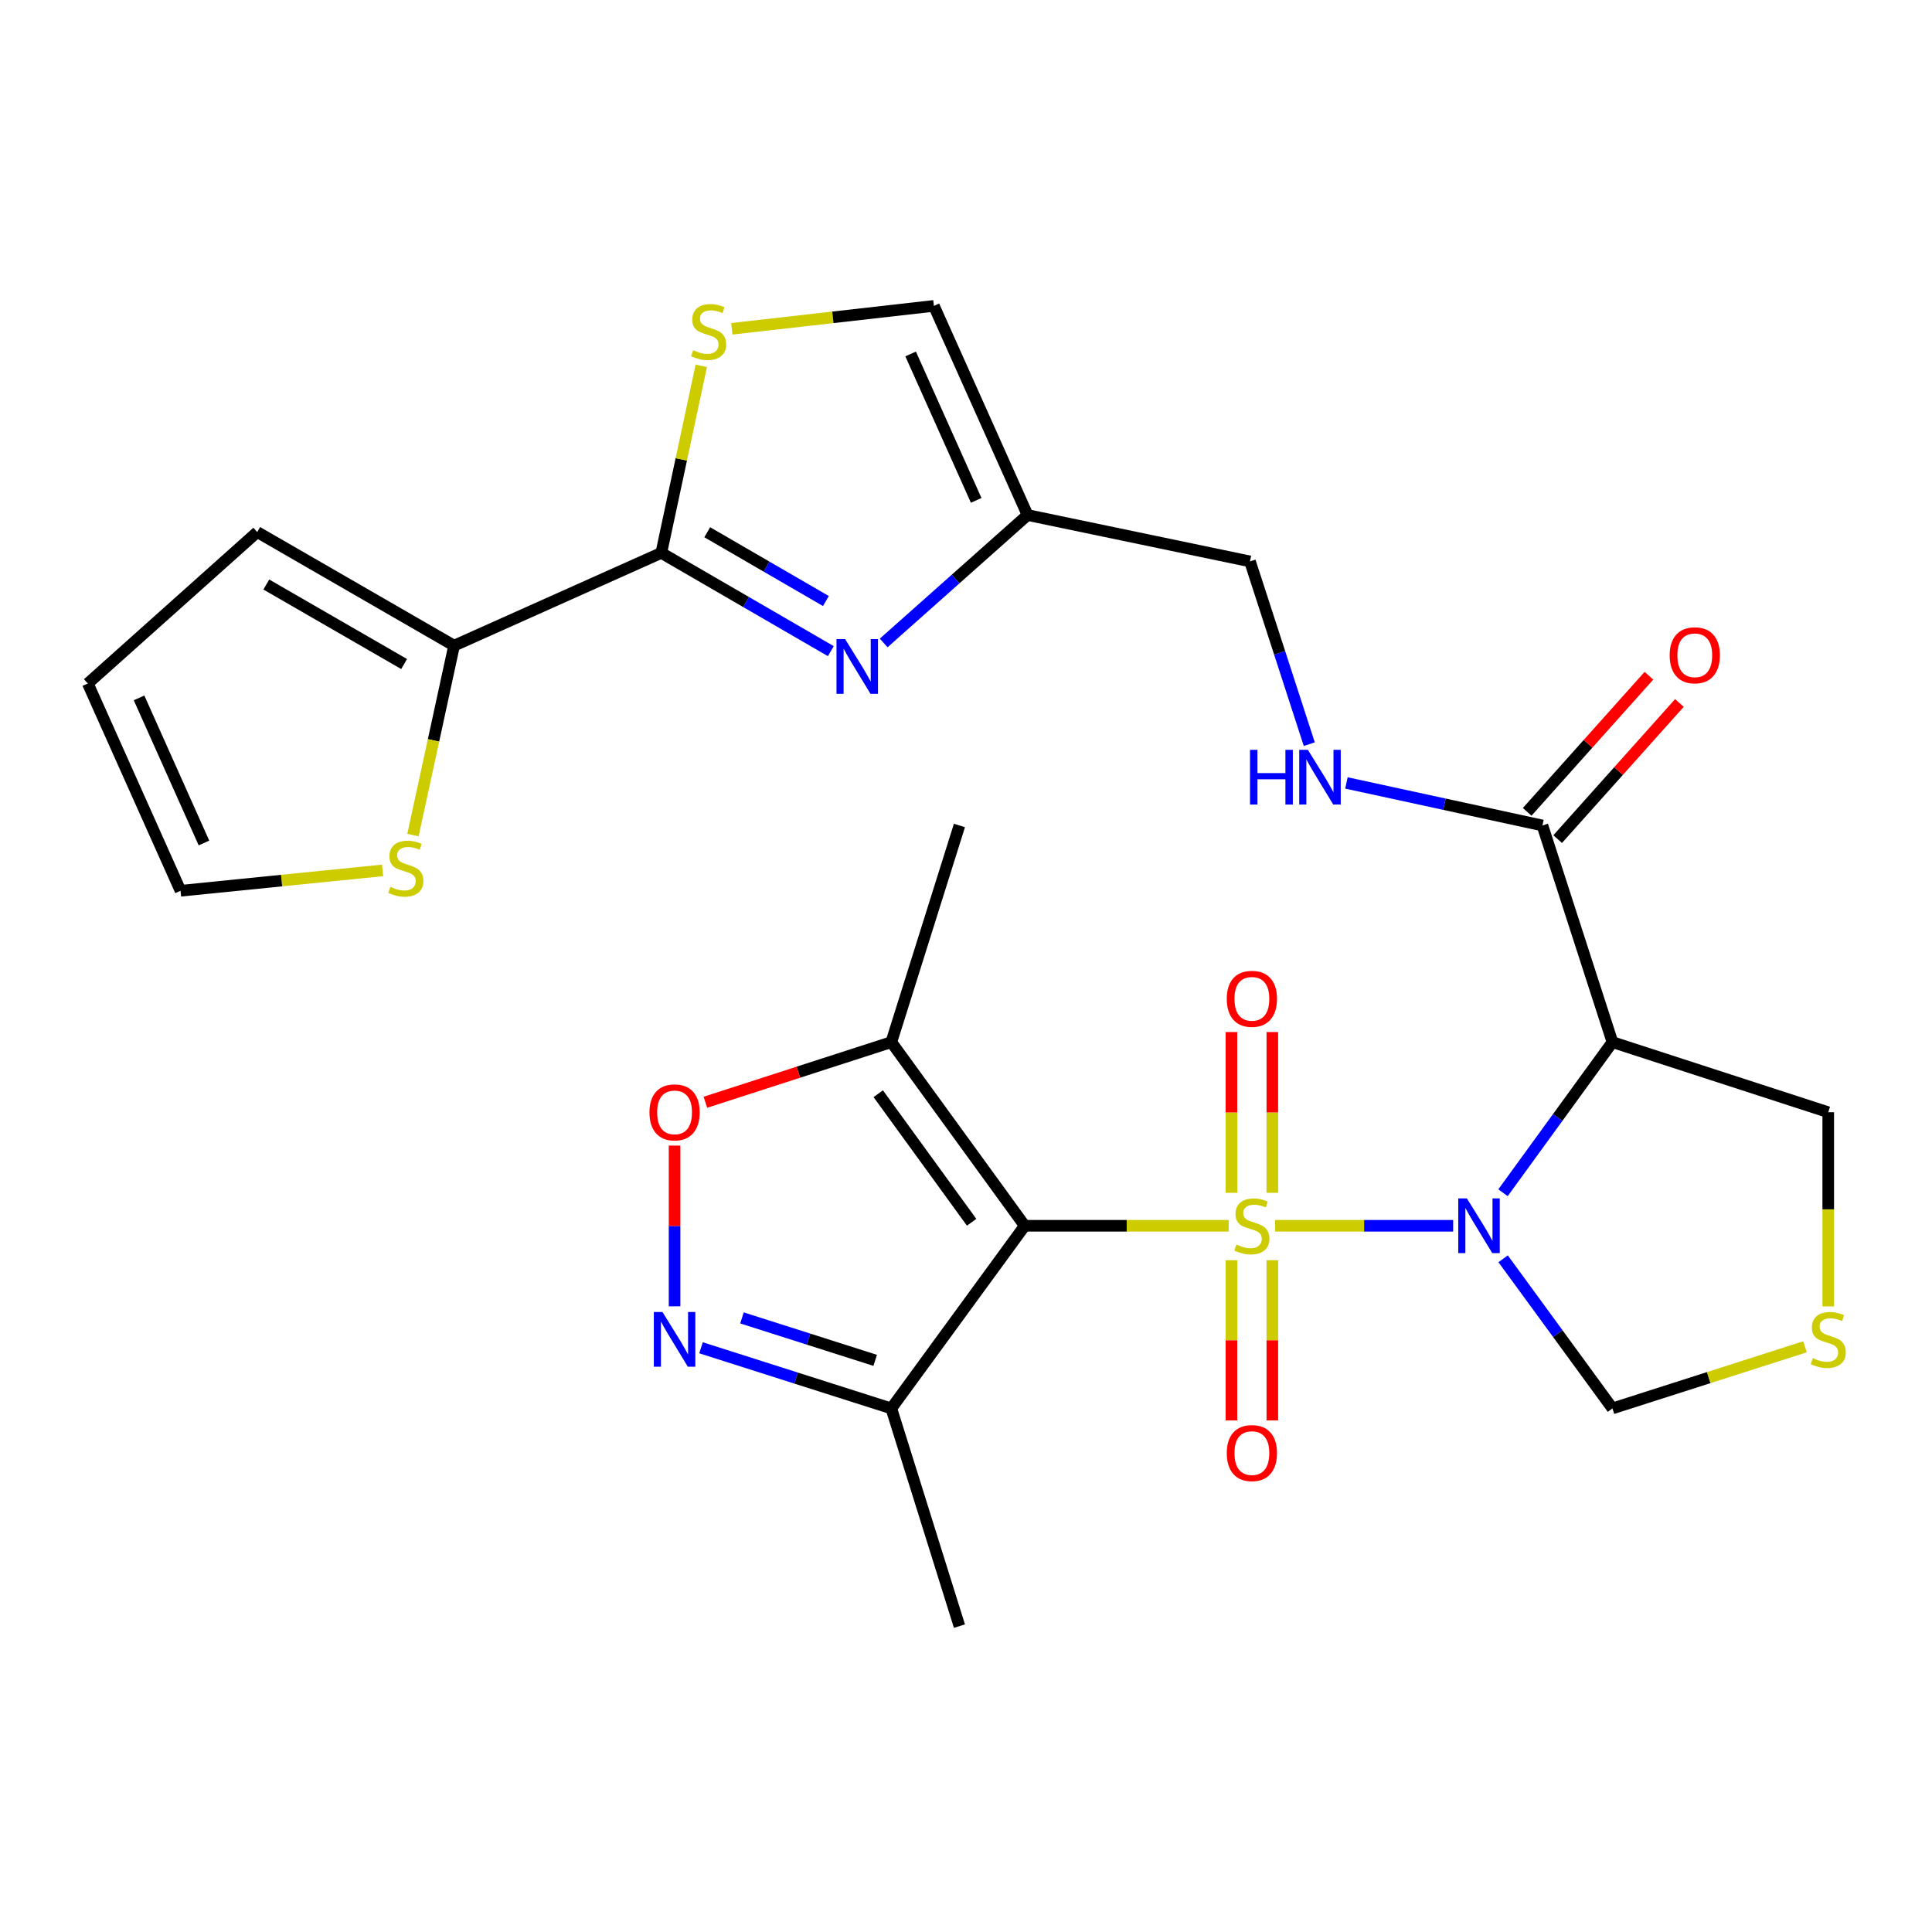 <?xml version='1.0' encoding='iso-8859-1'?>
<svg version='1.1' baseProfile='full'
              xmlns='http://www.w3.org/2000/svg'
                      xmlns:rdkit='http://www.rdkit.org/xml'
                      xmlns:xlink='http://www.w3.org/1999/xlink'
                  xml:space='preserve'
width='1000px' height='1000px' viewBox='0 0 1000 1000'>
<!-- END OF HEADER -->
<rect style='opacity:1.0;fill:#FFFFFF;stroke:none' width='1000' height='1000' x='0' y='0'> </rect>
<path class='bond-0' d='M 659.992,634.46 L 706.073,634.46' style='fill:none;fill-rule:evenodd;stroke:#CCCC00;stroke-width:6px;stroke-linecap:butt;stroke-linejoin:miter;stroke-opacity:1' />
<path class='bond-0' d='M 706.073,634.46 L 752.155,634.46' style='fill:none;fill-rule:evenodd;stroke:#0000FF;stroke-width:6px;stroke-linecap:butt;stroke-linejoin:miter;stroke-opacity:1' />
<path class='bond-1' d='M 635.953,634.46 L 583.176,634.46' style='fill:none;fill-rule:evenodd;stroke:#CCCC00;stroke-width:6px;stroke-linecap:butt;stroke-linejoin:miter;stroke-opacity:1' />
<path class='bond-1' d='M 583.176,634.46 L 530.399,634.46' style='fill:none;fill-rule:evenodd;stroke:#000000;stroke-width:6px;stroke-linecap:butt;stroke-linejoin:miter;stroke-opacity:1' />
<path class='bond-13' d='M 637.389,652.279 L 637.389,693.749' style='fill:none;fill-rule:evenodd;stroke:#CCCC00;stroke-width:6px;stroke-linecap:butt;stroke-linejoin:miter;stroke-opacity:1' />
<path class='bond-13' d='M 637.389,693.749 L 637.389,735.219' style='fill:none;fill-rule:evenodd;stroke:#FF0000;stroke-width:6px;stroke-linecap:butt;stroke-linejoin:miter;stroke-opacity:1' />
<path class='bond-13' d='M 658.556,652.279 L 658.556,693.749' style='fill:none;fill-rule:evenodd;stroke:#CCCC00;stroke-width:6px;stroke-linecap:butt;stroke-linejoin:miter;stroke-opacity:1' />
<path class='bond-13' d='M 658.556,693.749 L 658.556,735.219' style='fill:none;fill-rule:evenodd;stroke:#FF0000;stroke-width:6px;stroke-linecap:butt;stroke-linejoin:miter;stroke-opacity:1' />
<path class='bond-14' d='M 658.556,617.401 L 658.556,575.792' style='fill:none;fill-rule:evenodd;stroke:#CCCC00;stroke-width:6px;stroke-linecap:butt;stroke-linejoin:miter;stroke-opacity:1' />
<path class='bond-14' d='M 658.556,575.792 L 658.556,534.183' style='fill:none;fill-rule:evenodd;stroke:#FF0000;stroke-width:6px;stroke-linecap:butt;stroke-linejoin:miter;stroke-opacity:1' />
<path class='bond-14' d='M 637.389,617.401 L 637.389,575.792' style='fill:none;fill-rule:evenodd;stroke:#CCCC00;stroke-width:6px;stroke-linecap:butt;stroke-linejoin:miter;stroke-opacity:1' />
<path class='bond-14' d='M 637.389,575.792 L 637.389,534.183' style='fill:none;fill-rule:evenodd;stroke:#FF0000;stroke-width:6px;stroke-linecap:butt;stroke-linejoin:miter;stroke-opacity:1' />
<path class='bond-2' d='M 777.957,617.363 L 806.277,578.385' style='fill:none;fill-rule:evenodd;stroke:#0000FF;stroke-width:6px;stroke-linecap:butt;stroke-linejoin:miter;stroke-opacity:1' />
<path class='bond-2' d='M 806.277,578.385 L 834.598,539.407' style='fill:none;fill-rule:evenodd;stroke:#000000;stroke-width:6px;stroke-linecap:butt;stroke-linejoin:miter;stroke-opacity:1' />
<path class='bond-15' d='M 778.017,651.547 L 806.308,690.271' style='fill:none;fill-rule:evenodd;stroke:#0000FF;stroke-width:6px;stroke-linecap:butt;stroke-linejoin:miter;stroke-opacity:1' />
<path class='bond-15' d='M 806.308,690.271 L 834.598,728.996' style='fill:none;fill-rule:evenodd;stroke:#000000;stroke-width:6px;stroke-linecap:butt;stroke-linejoin:miter;stroke-opacity:1' />
<path class='bond-6' d='M 530.399,634.46 L 461.347,539.407' style='fill:none;fill-rule:evenodd;stroke:#000000;stroke-width:6px;stroke-linecap:butt;stroke-linejoin:miter;stroke-opacity:1' />
<path class='bond-6' d='M 502.916,632.643 L 454.579,566.106' style='fill:none;fill-rule:evenodd;stroke:#000000;stroke-width:6px;stroke-linecap:butt;stroke-linejoin:miter;stroke-opacity:1' />
<path class='bond-7' d='M 530.399,634.46 L 461.347,728.996' style='fill:none;fill-rule:evenodd;stroke:#000000;stroke-width:6px;stroke-linecap:butt;stroke-linejoin:miter;stroke-opacity:1' />
<path class='bond-10' d='M 834.598,539.407 L 798.355,427.266' style='fill:none;fill-rule:evenodd;stroke:#000000;stroke-width:6px;stroke-linecap:butt;stroke-linejoin:miter;stroke-opacity:1' />
<path class='bond-25' d='M 834.598,539.407 L 946.292,575.685' style='fill:none;fill-rule:evenodd;stroke:#000000;stroke-width:6px;stroke-linecap:butt;stroke-linejoin:miter;stroke-opacity:1' />
<path class='bond-3' d='M 342.292,286.174 L 386.164,311.605' style='fill:none;fill-rule:evenodd;stroke:#000000;stroke-width:6px;stroke-linecap:butt;stroke-linejoin:miter;stroke-opacity:1' />
<path class='bond-3' d='M 386.164,311.605 L 430.037,337.036' style='fill:none;fill-rule:evenodd;stroke:#0000FF;stroke-width:6px;stroke-linecap:butt;stroke-linejoin:miter;stroke-opacity:1' />
<path class='bond-3' d='M 366.069,275.49 L 396.78,293.292' style='fill:none;fill-rule:evenodd;stroke:#000000;stroke-width:6px;stroke-linecap:butt;stroke-linejoin:miter;stroke-opacity:1' />
<path class='bond-3' d='M 396.78,293.292 L 427.49,311.094' style='fill:none;fill-rule:evenodd;stroke:#0000FF;stroke-width:6px;stroke-linecap:butt;stroke-linejoin:miter;stroke-opacity:1' />
<path class='bond-12' d='M 342.292,286.174 L 235.032,334.189' style='fill:none;fill-rule:evenodd;stroke:#000000;stroke-width:6px;stroke-linecap:butt;stroke-linejoin:miter;stroke-opacity:1' />
<path class='bond-30' d='M 342.292,286.174 L 352.637,237.763' style='fill:none;fill-rule:evenodd;stroke:#000000;stroke-width:6px;stroke-linecap:butt;stroke-linejoin:miter;stroke-opacity:1' />
<path class='bond-30' d='M 352.637,237.763 L 362.981,189.351' style='fill:none;fill-rule:evenodd;stroke:#CCCC00;stroke-width:6px;stroke-linecap:butt;stroke-linejoin:miter;stroke-opacity:1' />
<path class='bond-4' d='M 457.396,332.791 L 494.633,299.687' style='fill:none;fill-rule:evenodd;stroke:#0000FF;stroke-width:6px;stroke-linecap:butt;stroke-linejoin:miter;stroke-opacity:1' />
<path class='bond-4' d='M 494.633,299.687 L 531.869,266.582' style='fill:none;fill-rule:evenodd;stroke:#000000;stroke-width:6px;stroke-linecap:butt;stroke-linejoin:miter;stroke-opacity:1' />
<path class='bond-5' d='M 362.843,697.607 L 412.095,713.301' style='fill:none;fill-rule:evenodd;stroke:#0000FF;stroke-width:6px;stroke-linecap:butt;stroke-linejoin:miter;stroke-opacity:1' />
<path class='bond-5' d='M 412.095,713.301 L 461.347,728.996' style='fill:none;fill-rule:evenodd;stroke:#000000;stroke-width:6px;stroke-linecap:butt;stroke-linejoin:miter;stroke-opacity:1' />
<path class='bond-5' d='M 384.045,682.147 L 418.522,693.133' style='fill:none;fill-rule:evenodd;stroke:#0000FF;stroke-width:6px;stroke-linecap:butt;stroke-linejoin:miter;stroke-opacity:1' />
<path class='bond-5' d='M 418.522,693.133 L 452.998,704.119' style='fill:none;fill-rule:evenodd;stroke:#000000;stroke-width:6px;stroke-linecap:butt;stroke-linejoin:miter;stroke-opacity:1' />
<path class='bond-28' d='M 349.16,676.147 L 349.16,634.552' style='fill:none;fill-rule:evenodd;stroke:#0000FF;stroke-width:6px;stroke-linecap:butt;stroke-linejoin:miter;stroke-opacity:1' />
<path class='bond-28' d='M 349.16,634.552 L 349.16,592.957' style='fill:none;fill-rule:evenodd;stroke:#FF0000;stroke-width:6px;stroke-linecap:butt;stroke-linejoin:miter;stroke-opacity:1' />
<path class='bond-8' d='M 461.347,539.407 L 413.227,554.967' style='fill:none;fill-rule:evenodd;stroke:#000000;stroke-width:6px;stroke-linecap:butt;stroke-linejoin:miter;stroke-opacity:1' />
<path class='bond-8' d='M 413.227,554.967 L 365.107,570.528' style='fill:none;fill-rule:evenodd;stroke:#FF0000;stroke-width:6px;stroke-linecap:butt;stroke-linejoin:miter;stroke-opacity:1' />
<path class='bond-26' d='M 461.347,539.407 L 496.602,427.266' style='fill:none;fill-rule:evenodd;stroke:#000000;stroke-width:6px;stroke-linecap:butt;stroke-linejoin:miter;stroke-opacity:1' />
<path class='bond-27' d='M 461.347,728.996 L 496.602,841.677' style='fill:none;fill-rule:evenodd;stroke:#000000;stroke-width:6px;stroke-linecap:butt;stroke-linejoin:miter;stroke-opacity:1' />
<path class='bond-9' d='M 378.801,170.179 L 431.093,164.251' style='fill:none;fill-rule:evenodd;stroke:#CCCC00;stroke-width:6px;stroke-linecap:butt;stroke-linejoin:miter;stroke-opacity:1' />
<path class='bond-9' d='M 431.093,164.251 L 483.384,158.323' style='fill:none;fill-rule:evenodd;stroke:#000000;stroke-width:6px;stroke-linecap:butt;stroke-linejoin:miter;stroke-opacity:1' />
<path class='bond-19' d='M 798.355,427.266 L 747.634,416.257' style='fill:none;fill-rule:evenodd;stroke:#000000;stroke-width:6px;stroke-linecap:butt;stroke-linejoin:miter;stroke-opacity:1' />
<path class='bond-19' d='M 747.634,416.257 L 696.913,405.248' style='fill:none;fill-rule:evenodd;stroke:#0000FF;stroke-width:6px;stroke-linecap:butt;stroke-linejoin:miter;stroke-opacity:1' />
<path class='bond-22' d='M 806.244,434.322 L 837.751,399.094' style='fill:none;fill-rule:evenodd;stroke:#000000;stroke-width:6px;stroke-linecap:butt;stroke-linejoin:miter;stroke-opacity:1' />
<path class='bond-22' d='M 837.751,399.094 L 869.258,363.865' style='fill:none;fill-rule:evenodd;stroke:#FF0000;stroke-width:6px;stroke-linecap:butt;stroke-linejoin:miter;stroke-opacity:1' />
<path class='bond-22' d='M 790.466,420.211 L 821.973,384.983' style='fill:none;fill-rule:evenodd;stroke:#000000;stroke-width:6px;stroke-linecap:butt;stroke-linejoin:miter;stroke-opacity:1' />
<path class='bond-22' d='M 821.973,384.983 L 853.481,349.754' style='fill:none;fill-rule:evenodd;stroke:#FF0000;stroke-width:6px;stroke-linecap:butt;stroke-linejoin:miter;stroke-opacity:1' />
<path class='bond-11' d='M 531.869,266.582 L 646.985,290.584' style='fill:none;fill-rule:evenodd;stroke:#000000;stroke-width:6px;stroke-linecap:butt;stroke-linejoin:miter;stroke-opacity:1' />
<path class='bond-16' d='M 531.869,266.582 L 483.384,158.323' style='fill:none;fill-rule:evenodd;stroke:#000000;stroke-width:6px;stroke-linecap:butt;stroke-linejoin:miter;stroke-opacity:1' />
<path class='bond-16' d='M 505.278,258.996 L 471.339,183.214' style='fill:none;fill-rule:evenodd;stroke:#000000;stroke-width:6px;stroke-linecap:butt;stroke-linejoin:miter;stroke-opacity:1' />
<path class='bond-17' d='M 235.032,334.189 L 224.39,383.214' style='fill:none;fill-rule:evenodd;stroke:#000000;stroke-width:6px;stroke-linecap:butt;stroke-linejoin:miter;stroke-opacity:1' />
<path class='bond-17' d='M 224.39,383.214 L 213.747,432.239' style='fill:none;fill-rule:evenodd;stroke:#CCCC00;stroke-width:6px;stroke-linecap:butt;stroke-linejoin:miter;stroke-opacity:1' />
<path class='bond-20' d='M 235.032,334.189 L 133.135,275.39' style='fill:none;fill-rule:evenodd;stroke:#000000;stroke-width:6px;stroke-linecap:butt;stroke-linejoin:miter;stroke-opacity:1' />
<path class='bond-20' d='M 209.168,343.703 L 137.84,302.544' style='fill:none;fill-rule:evenodd;stroke:#000000;stroke-width:6px;stroke-linecap:butt;stroke-linejoin:miter;stroke-opacity:1' />
<path class='bond-18' d='M 834.598,728.996 L 884.439,713.043' style='fill:none;fill-rule:evenodd;stroke:#000000;stroke-width:6px;stroke-linecap:butt;stroke-linejoin:miter;stroke-opacity:1' />
<path class='bond-18' d='M 884.439,713.043 L 934.28,697.091' style='fill:none;fill-rule:evenodd;stroke:#CCCC00;stroke-width:6px;stroke-linecap:butt;stroke-linejoin:miter;stroke-opacity:1' />
<path class='bond-21' d='M 198.033,450.515 L 145.739,455.79' style='fill:none;fill-rule:evenodd;stroke:#CCCC00;stroke-width:6px;stroke-linecap:butt;stroke-linejoin:miter;stroke-opacity:1' />
<path class='bond-21' d='M 145.739,455.79 L 93.446,461.064' style='fill:none;fill-rule:evenodd;stroke:#000000;stroke-width:6px;stroke-linecap:butt;stroke-linejoin:miter;stroke-opacity:1' />
<path class='bond-29' d='M 946.292,676.187 L 946.292,625.936' style='fill:none;fill-rule:evenodd;stroke:#CCCC00;stroke-width:6px;stroke-linecap:butt;stroke-linejoin:miter;stroke-opacity:1' />
<path class='bond-29' d='M 946.292,625.936 L 946.292,575.685' style='fill:none;fill-rule:evenodd;stroke:#000000;stroke-width:6px;stroke-linecap:butt;stroke-linejoin:miter;stroke-opacity:1' />
<path class='bond-24' d='M 677.681,385.182 L 662.333,337.883' style='fill:none;fill-rule:evenodd;stroke:#0000FF;stroke-width:6px;stroke-linecap:butt;stroke-linejoin:miter;stroke-opacity:1' />
<path class='bond-24' d='M 662.333,337.883 L 646.985,290.584' style='fill:none;fill-rule:evenodd;stroke:#000000;stroke-width:6px;stroke-linecap:butt;stroke-linejoin:miter;stroke-opacity:1' />
<path class='bond-23' d='M 133.135,275.39 L 45.455,353.78' style='fill:none;fill-rule:evenodd;stroke:#000000;stroke-width:6px;stroke-linecap:butt;stroke-linejoin:miter;stroke-opacity:1' />
<path class='bond-31' d='M 93.446,461.064 L 45.455,353.78' style='fill:none;fill-rule:evenodd;stroke:#000000;stroke-width:6px;stroke-linecap:butt;stroke-linejoin:miter;stroke-opacity:1' />
<path class='bond-31' d='M 105.569,436.328 L 71.975,361.229' style='fill:none;fill-rule:evenodd;stroke:#000000;stroke-width:6px;stroke-linecap:butt;stroke-linejoin:miter;stroke-opacity:1' />
<path  class='atom-0' d='M 639.973 644.18
Q 640.293 644.3, 641.613 644.86
Q 642.933 645.42, 644.373 645.78
Q 645.853 646.1, 647.293 646.1
Q 649.973 646.1, 651.533 644.82
Q 653.093 643.5, 653.093 641.22
Q 653.093 639.66, 652.293 638.7
Q 651.533 637.74, 650.333 637.22
Q 649.133 636.7, 647.133 636.1
Q 644.613 635.34, 643.093 634.62
Q 641.613 633.9, 640.533 632.38
Q 639.493 630.86, 639.493 628.3
Q 639.493 624.74, 641.893 622.54
Q 644.333 620.34, 649.133 620.34
Q 652.413 620.34, 656.133 621.9
L 655.213 624.98
Q 651.813 623.58, 649.253 623.58
Q 646.493 623.58, 644.973 624.74
Q 643.453 625.86, 643.493 627.82
Q 643.493 629.34, 644.253 630.26
Q 645.053 631.18, 646.173 631.7
Q 647.333 632.22, 649.253 632.82
Q 651.813 633.62, 653.333 634.42
Q 654.853 635.22, 655.933 636.86
Q 657.053 638.46, 657.053 641.22
Q 657.053 645.14, 654.413 647.26
Q 651.813 649.34, 647.453 649.34
Q 644.933 649.34, 643.013 648.78
Q 641.133 648.26, 638.893 647.34
L 639.973 644.18
' fill='#CCCC00'/>
<path  class='atom-1' d='M 759.274 620.3
L 768.554 635.3
Q 769.474 636.78, 770.954 639.46
Q 772.434 642.14, 772.514 642.3
L 772.514 620.3
L 776.274 620.3
L 776.274 648.62
L 772.394 648.62
L 762.434 632.22
Q 761.274 630.3, 760.034 628.1
Q 758.834 625.9, 758.474 625.22
L 758.474 648.62
L 754.794 648.62
L 754.794 620.3
L 759.274 620.3
' fill='#0000FF'/>
<path  class='atom-5' d='M 437.447 330.801
L 446.727 345.801
Q 447.647 347.281, 449.127 349.961
Q 450.607 352.641, 450.687 352.801
L 450.687 330.801
L 454.447 330.801
L 454.447 359.121
L 450.567 359.121
L 440.607 342.721
Q 439.447 340.801, 438.207 338.601
Q 437.007 336.401, 436.647 335.721
L 436.647 359.121
L 432.967 359.121
L 432.967 330.801
L 437.447 330.801
' fill='#0000FF'/>
<path  class='atom-6' d='M 342.9 679.087
L 352.18 694.087
Q 353.1 695.567, 354.58 698.247
Q 356.06 700.927, 356.14 701.087
L 356.14 679.087
L 359.9 679.087
L 359.9 707.407
L 356.02 707.407
L 346.06 691.007
Q 344.9 689.087, 343.66 686.887
Q 342.46 684.687, 342.1 684.007
L 342.1 707.407
L 338.42 707.407
L 338.42 679.087
L 342.9 679.087
' fill='#0000FF'/>
<path  class='atom-9' d='M 336.16 575.765
Q 336.16 568.965, 339.52 565.165
Q 342.88 561.365, 349.16 561.365
Q 355.44 561.365, 358.8 565.165
Q 362.16 568.965, 362.16 575.765
Q 362.16 582.645, 358.76 586.565
Q 355.36 590.445, 349.16 590.445
Q 342.92 590.445, 339.52 586.565
Q 336.16 582.685, 336.16 575.765
M 349.16 587.245
Q 353.48 587.245, 355.8 584.365
Q 358.16 581.445, 358.16 575.765
Q 358.16 570.205, 355.8 567.405
Q 353.48 564.565, 349.16 564.565
Q 344.84 564.565, 342.48 567.365
Q 340.16 570.165, 340.16 575.765
Q 340.16 581.485, 342.48 584.365
Q 344.84 587.245, 349.16 587.245
' fill='#FF0000'/>
<path  class='atom-10' d='M 358.787 181.261
Q 359.107 181.381, 360.427 181.941
Q 361.747 182.501, 363.187 182.861
Q 364.667 183.181, 366.107 183.181
Q 368.787 183.181, 370.347 181.901
Q 371.907 180.581, 371.907 178.301
Q 371.907 176.741, 371.107 175.781
Q 370.347 174.821, 369.147 174.301
Q 367.947 173.781, 365.947 173.181
Q 363.427 172.421, 361.907 171.701
Q 360.427 170.981, 359.347 169.461
Q 358.307 167.941, 358.307 165.381
Q 358.307 161.821, 360.707 159.621
Q 363.147 157.421, 367.947 157.421
Q 371.227 157.421, 374.947 158.981
L 374.027 162.061
Q 370.627 160.661, 368.067 160.661
Q 365.307 160.661, 363.787 161.821
Q 362.267 162.941, 362.307 164.901
Q 362.307 166.421, 363.067 167.341
Q 363.867 168.261, 364.987 168.781
Q 366.147 169.301, 368.067 169.901
Q 370.627 170.701, 372.147 171.501
Q 373.667 172.301, 374.747 173.941
Q 375.867 175.541, 375.867 178.301
Q 375.867 182.221, 373.227 184.341
Q 370.627 186.421, 366.267 186.421
Q 363.747 186.421, 361.827 185.861
Q 359.947 185.341, 357.707 184.421
L 358.787 181.261
' fill='#CCCC00'/>
<path  class='atom-14' d='M 634.973 752.113
Q 634.973 745.313, 638.333 741.513
Q 641.693 737.713, 647.973 737.713
Q 654.253 737.713, 657.613 741.513
Q 660.973 745.313, 660.973 752.113
Q 660.973 758.993, 657.573 762.913
Q 654.173 766.793, 647.973 766.793
Q 641.733 766.793, 638.333 762.913
Q 634.973 759.033, 634.973 752.113
M 647.973 763.593
Q 652.293 763.593, 654.613 760.713
Q 656.973 757.793, 656.973 752.113
Q 656.973 746.553, 654.613 743.753
Q 652.293 740.913, 647.973 740.913
Q 643.653 740.913, 641.293 743.713
Q 638.973 746.513, 638.973 752.113
Q 638.973 757.833, 641.293 760.713
Q 643.653 763.593, 647.973 763.593
' fill='#FF0000'/>
<path  class='atom-15' d='M 634.973 516.99
Q 634.973 510.19, 638.333 506.39
Q 641.693 502.59, 647.973 502.59
Q 654.253 502.59, 657.613 506.39
Q 660.973 510.19, 660.973 516.99
Q 660.973 523.87, 657.573 527.79
Q 654.173 531.67, 647.973 531.67
Q 641.733 531.67, 638.333 527.79
Q 634.973 523.91, 634.973 516.99
M 647.973 528.47
Q 652.293 528.47, 654.613 525.59
Q 656.973 522.67, 656.973 516.99
Q 656.973 511.43, 654.613 508.63
Q 652.293 505.79, 647.973 505.79
Q 643.653 505.79, 641.293 508.59
Q 638.973 511.39, 638.973 516.99
Q 638.973 522.71, 641.293 525.59
Q 643.653 528.47, 647.973 528.47
' fill='#FF0000'/>
<path  class='atom-18' d='M 202.043 459.024
Q 202.363 459.144, 203.683 459.704
Q 205.003 460.264, 206.443 460.624
Q 207.923 460.944, 209.363 460.944
Q 212.043 460.944, 213.603 459.664
Q 215.163 458.344, 215.163 456.064
Q 215.163 454.504, 214.363 453.544
Q 213.603 452.584, 212.403 452.064
Q 211.203 451.544, 209.203 450.944
Q 206.683 450.184, 205.163 449.464
Q 203.683 448.744, 202.603 447.224
Q 201.563 445.704, 201.563 443.144
Q 201.563 439.584, 203.963 437.384
Q 206.403 435.184, 211.203 435.184
Q 214.483 435.184, 218.203 436.744
L 217.283 439.824
Q 213.883 438.424, 211.323 438.424
Q 208.563 438.424, 207.043 439.584
Q 205.523 440.704, 205.563 442.664
Q 205.563 444.184, 206.323 445.104
Q 207.123 446.024, 208.243 446.544
Q 209.403 447.064, 211.323 447.664
Q 213.883 448.464, 215.403 449.264
Q 216.923 450.064, 218.003 451.704
Q 219.123 453.304, 219.123 456.064
Q 219.123 459.984, 216.483 462.104
Q 213.883 464.184, 209.523 464.184
Q 207.003 464.184, 205.083 463.624
Q 203.203 463.104, 200.963 462.184
L 202.043 459.024
' fill='#CCCC00'/>
<path  class='atom-19' d='M 938.292 702.967
Q 938.612 703.087, 939.932 703.647
Q 941.252 704.207, 942.692 704.567
Q 944.172 704.887, 945.612 704.887
Q 948.292 704.887, 949.852 703.607
Q 951.412 702.287, 951.412 700.007
Q 951.412 698.447, 950.612 697.487
Q 949.852 696.527, 948.652 696.007
Q 947.452 695.487, 945.452 694.887
Q 942.932 694.127, 941.412 693.407
Q 939.932 692.687, 938.852 691.167
Q 937.812 689.647, 937.812 687.087
Q 937.812 683.527, 940.212 681.327
Q 942.652 679.127, 947.452 679.127
Q 950.732 679.127, 954.452 680.687
L 953.532 683.767
Q 950.132 682.367, 947.572 682.367
Q 944.812 682.367, 943.292 683.527
Q 941.772 684.647, 941.812 686.607
Q 941.812 688.127, 942.572 689.047
Q 943.372 689.967, 944.492 690.487
Q 945.652 691.007, 947.572 691.607
Q 950.132 692.407, 951.652 693.207
Q 953.172 694.007, 954.252 695.647
Q 955.372 697.247, 955.372 700.007
Q 955.372 703.927, 952.732 706.047
Q 950.132 708.127, 945.772 708.127
Q 943.252 708.127, 941.332 707.567
Q 939.452 707.047, 937.212 706.127
L 938.292 702.967
' fill='#CCCC00'/>
<path  class='atom-20' d='M 647.008 388.117
L 650.848 388.117
L 650.848 400.157
L 665.328 400.157
L 665.328 388.117
L 669.168 388.117
L 669.168 416.437
L 665.328 416.437
L 665.328 403.357
L 650.848 403.357
L 650.848 416.437
L 647.008 416.437
L 647.008 388.117
' fill='#0000FF'/>
<path  class='atom-20' d='M 676.968 388.117
L 686.248 403.117
Q 687.168 404.597, 688.648 407.277
Q 690.128 409.957, 690.208 410.117
L 690.208 388.117
L 693.968 388.117
L 693.968 416.437
L 690.088 416.437
L 680.128 400.037
Q 678.968 398.117, 677.728 395.917
Q 676.528 393.717, 676.168 393.037
L 676.168 416.437
L 672.488 416.437
L 672.488 388.117
L 676.968 388.117
' fill='#0000FF'/>
<path  class='atom-23' d='M 864.215 339.173
Q 864.215 332.373, 867.575 328.573
Q 870.935 324.773, 877.215 324.773
Q 883.495 324.773, 886.855 328.573
Q 890.215 332.373, 890.215 339.173
Q 890.215 346.053, 886.815 349.973
Q 883.415 353.853, 877.215 353.853
Q 870.975 353.853, 867.575 349.973
Q 864.215 346.093, 864.215 339.173
M 877.215 350.653
Q 881.535 350.653, 883.855 347.773
Q 886.215 344.853, 886.215 339.173
Q 886.215 333.613, 883.855 330.813
Q 881.535 327.973, 877.215 327.973
Q 872.895 327.973, 870.535 330.773
Q 868.215 333.573, 868.215 339.173
Q 868.215 344.893, 870.535 347.773
Q 872.895 350.653, 877.215 350.653
' fill='#FF0000'/>
</svg>
